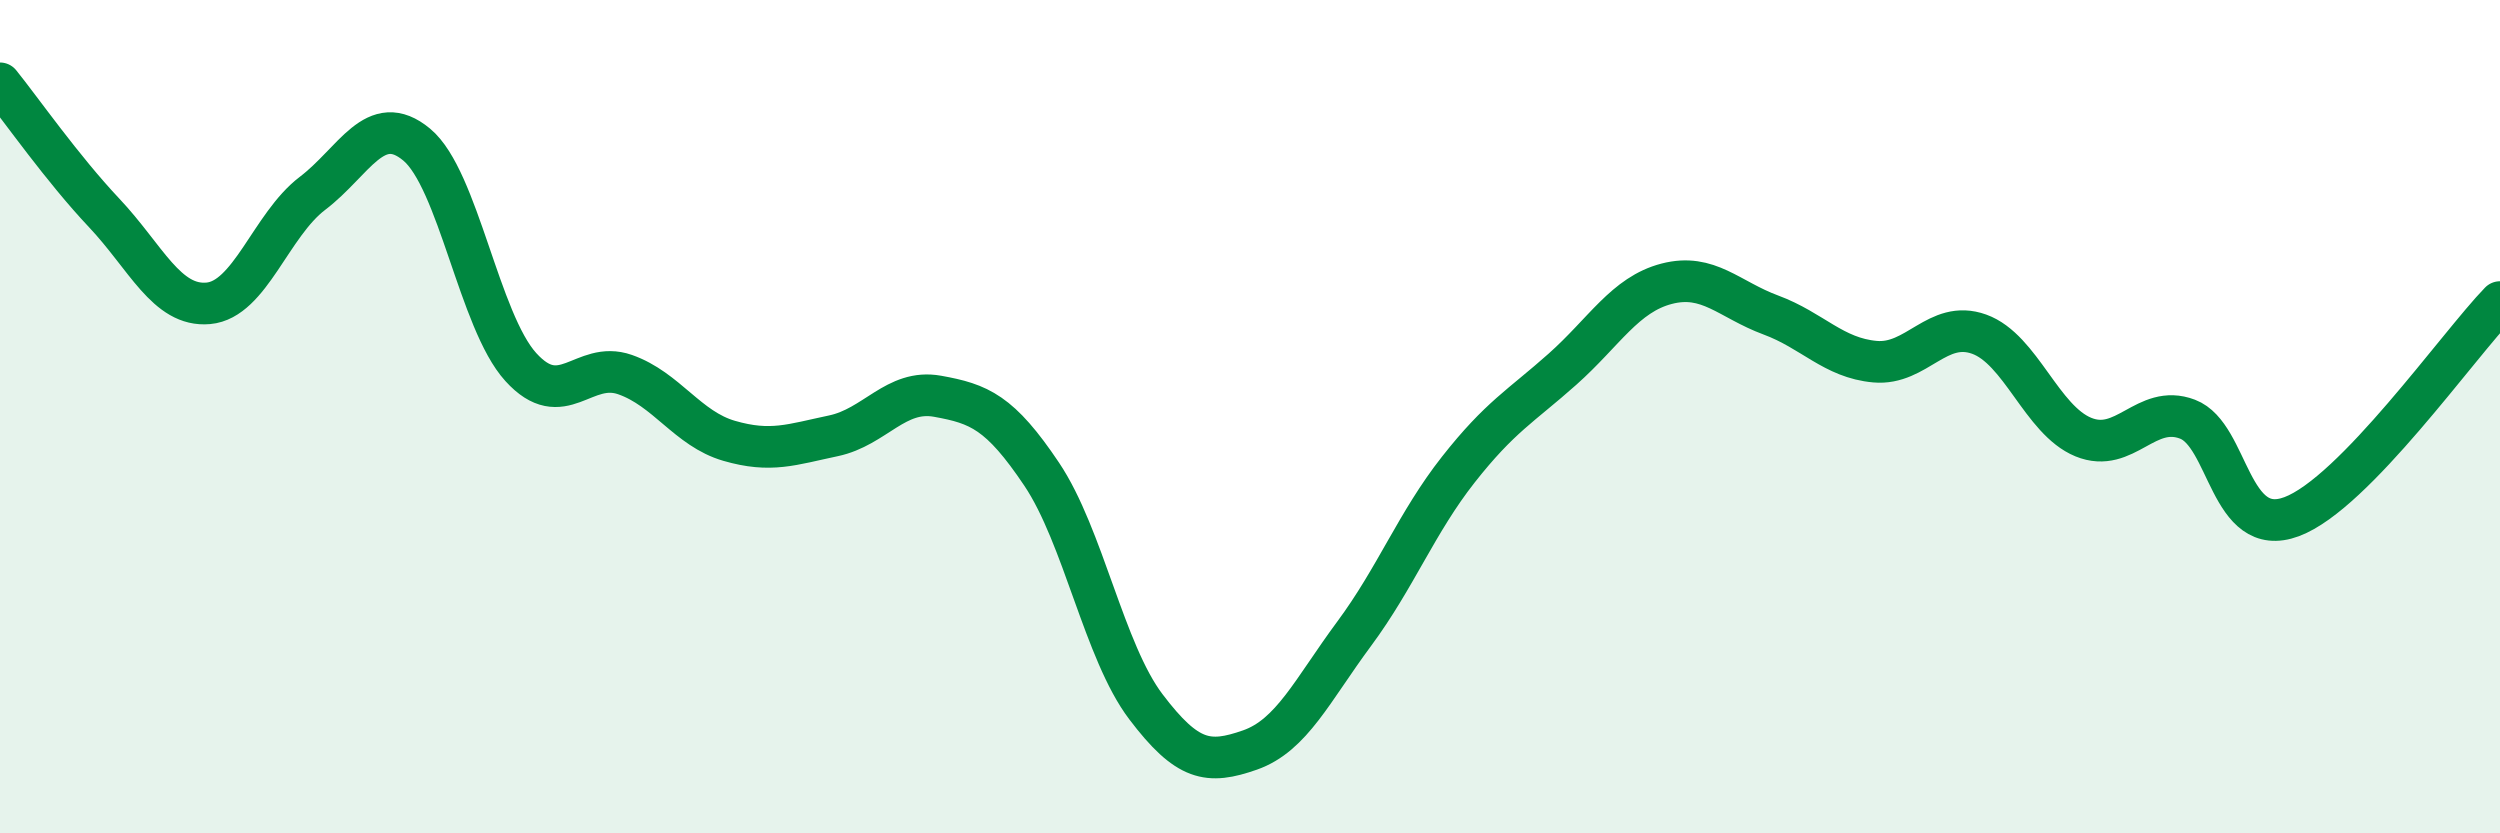 
    <svg width="60" height="20" viewBox="0 0 60 20" xmlns="http://www.w3.org/2000/svg">
      <path
        d="M 0,2 C 0.5,2.62 1.5,4.05 2.5,5.11 C 3.5,6.17 4,7.37 5,7.28 C 6,7.19 6.5,5.4 7.5,4.64 C 8.5,3.88 9,2.64 10,3.47 C 11,4.3 11.5,7.71 12.5,8.81 C 13.5,9.91 14,8.64 15,8.99 C 16,9.34 16.5,10.29 17.5,10.58 C 18.5,10.87 19,10.67 20,10.46 C 21,10.25 21.5,9.33 22.5,9.51 C 23.5,9.69 24,9.89 25,11.38 C 26,12.87 26.5,15.64 27.5,16.96 C 28.5,18.28 29,18.35 30,18 C 31,17.65 31.5,16.56 32.5,15.21 C 33.5,13.86 34,12.54 35,11.27 C 36,10 36.5,9.75 37.5,8.86 C 38.5,7.97 39,7.07 40,6.81 C 41,6.55 41.5,7.19 42.5,7.56 C 43.5,7.93 44,8.59 45,8.68 C 46,8.77 46.5,7.66 47.5,8.02 C 48.5,8.38 49,10.08 50,10.49 C 51,10.9 51.5,9.68 52.5,10.06 C 53.5,10.44 53.5,12.96 55,12.4 C 56.5,11.84 59,8.28 60,7.25L60 20L0 20Z"
        fill="#008740"
        opacity="0.1"
        stroke-linecap="round"
        stroke-linejoin="round"
      />
      <path
        d="M 0,2 C 0.5,2.62 1.5,4.05 2.5,5.11 C 3.5,6.17 4,7.37 5,7.28 C 6,7.19 6.5,5.4 7.5,4.64 C 8.5,3.88 9,2.64 10,3.47 C 11,4.3 11.5,7.71 12.5,8.81 C 13.5,9.91 14,8.64 15,8.99 C 16,9.34 16.5,10.29 17.5,10.58 C 18.5,10.87 19,10.67 20,10.46 C 21,10.25 21.5,9.33 22.5,9.51 C 23.5,9.69 24,9.89 25,11.38 C 26,12.87 26.5,15.64 27.5,16.96 C 28.5,18.28 29,18.35 30,18 C 31,17.65 31.5,16.56 32.5,15.21 C 33.5,13.86 34,12.54 35,11.27 C 36,10 36.5,9.75 37.5,8.86 C 38.5,7.97 39,7.07 40,6.81 C 41,6.55 41.5,7.19 42.5,7.56 C 43.5,7.93 44,8.59 45,8.68 C 46,8.77 46.5,7.66 47.5,8.02 C 48.5,8.38 49,10.08 50,10.49 C 51,10.9 51.5,9.68 52.5,10.06 C 53.5,10.44 53.5,12.96 55,12.4 C 56.5,11.84 59,8.28 60,7.25"
        stroke="#008740"
        stroke-width="1"
        fill="none"
        stroke-linecap="round"
        stroke-linejoin="round"
      />
    </svg>
  